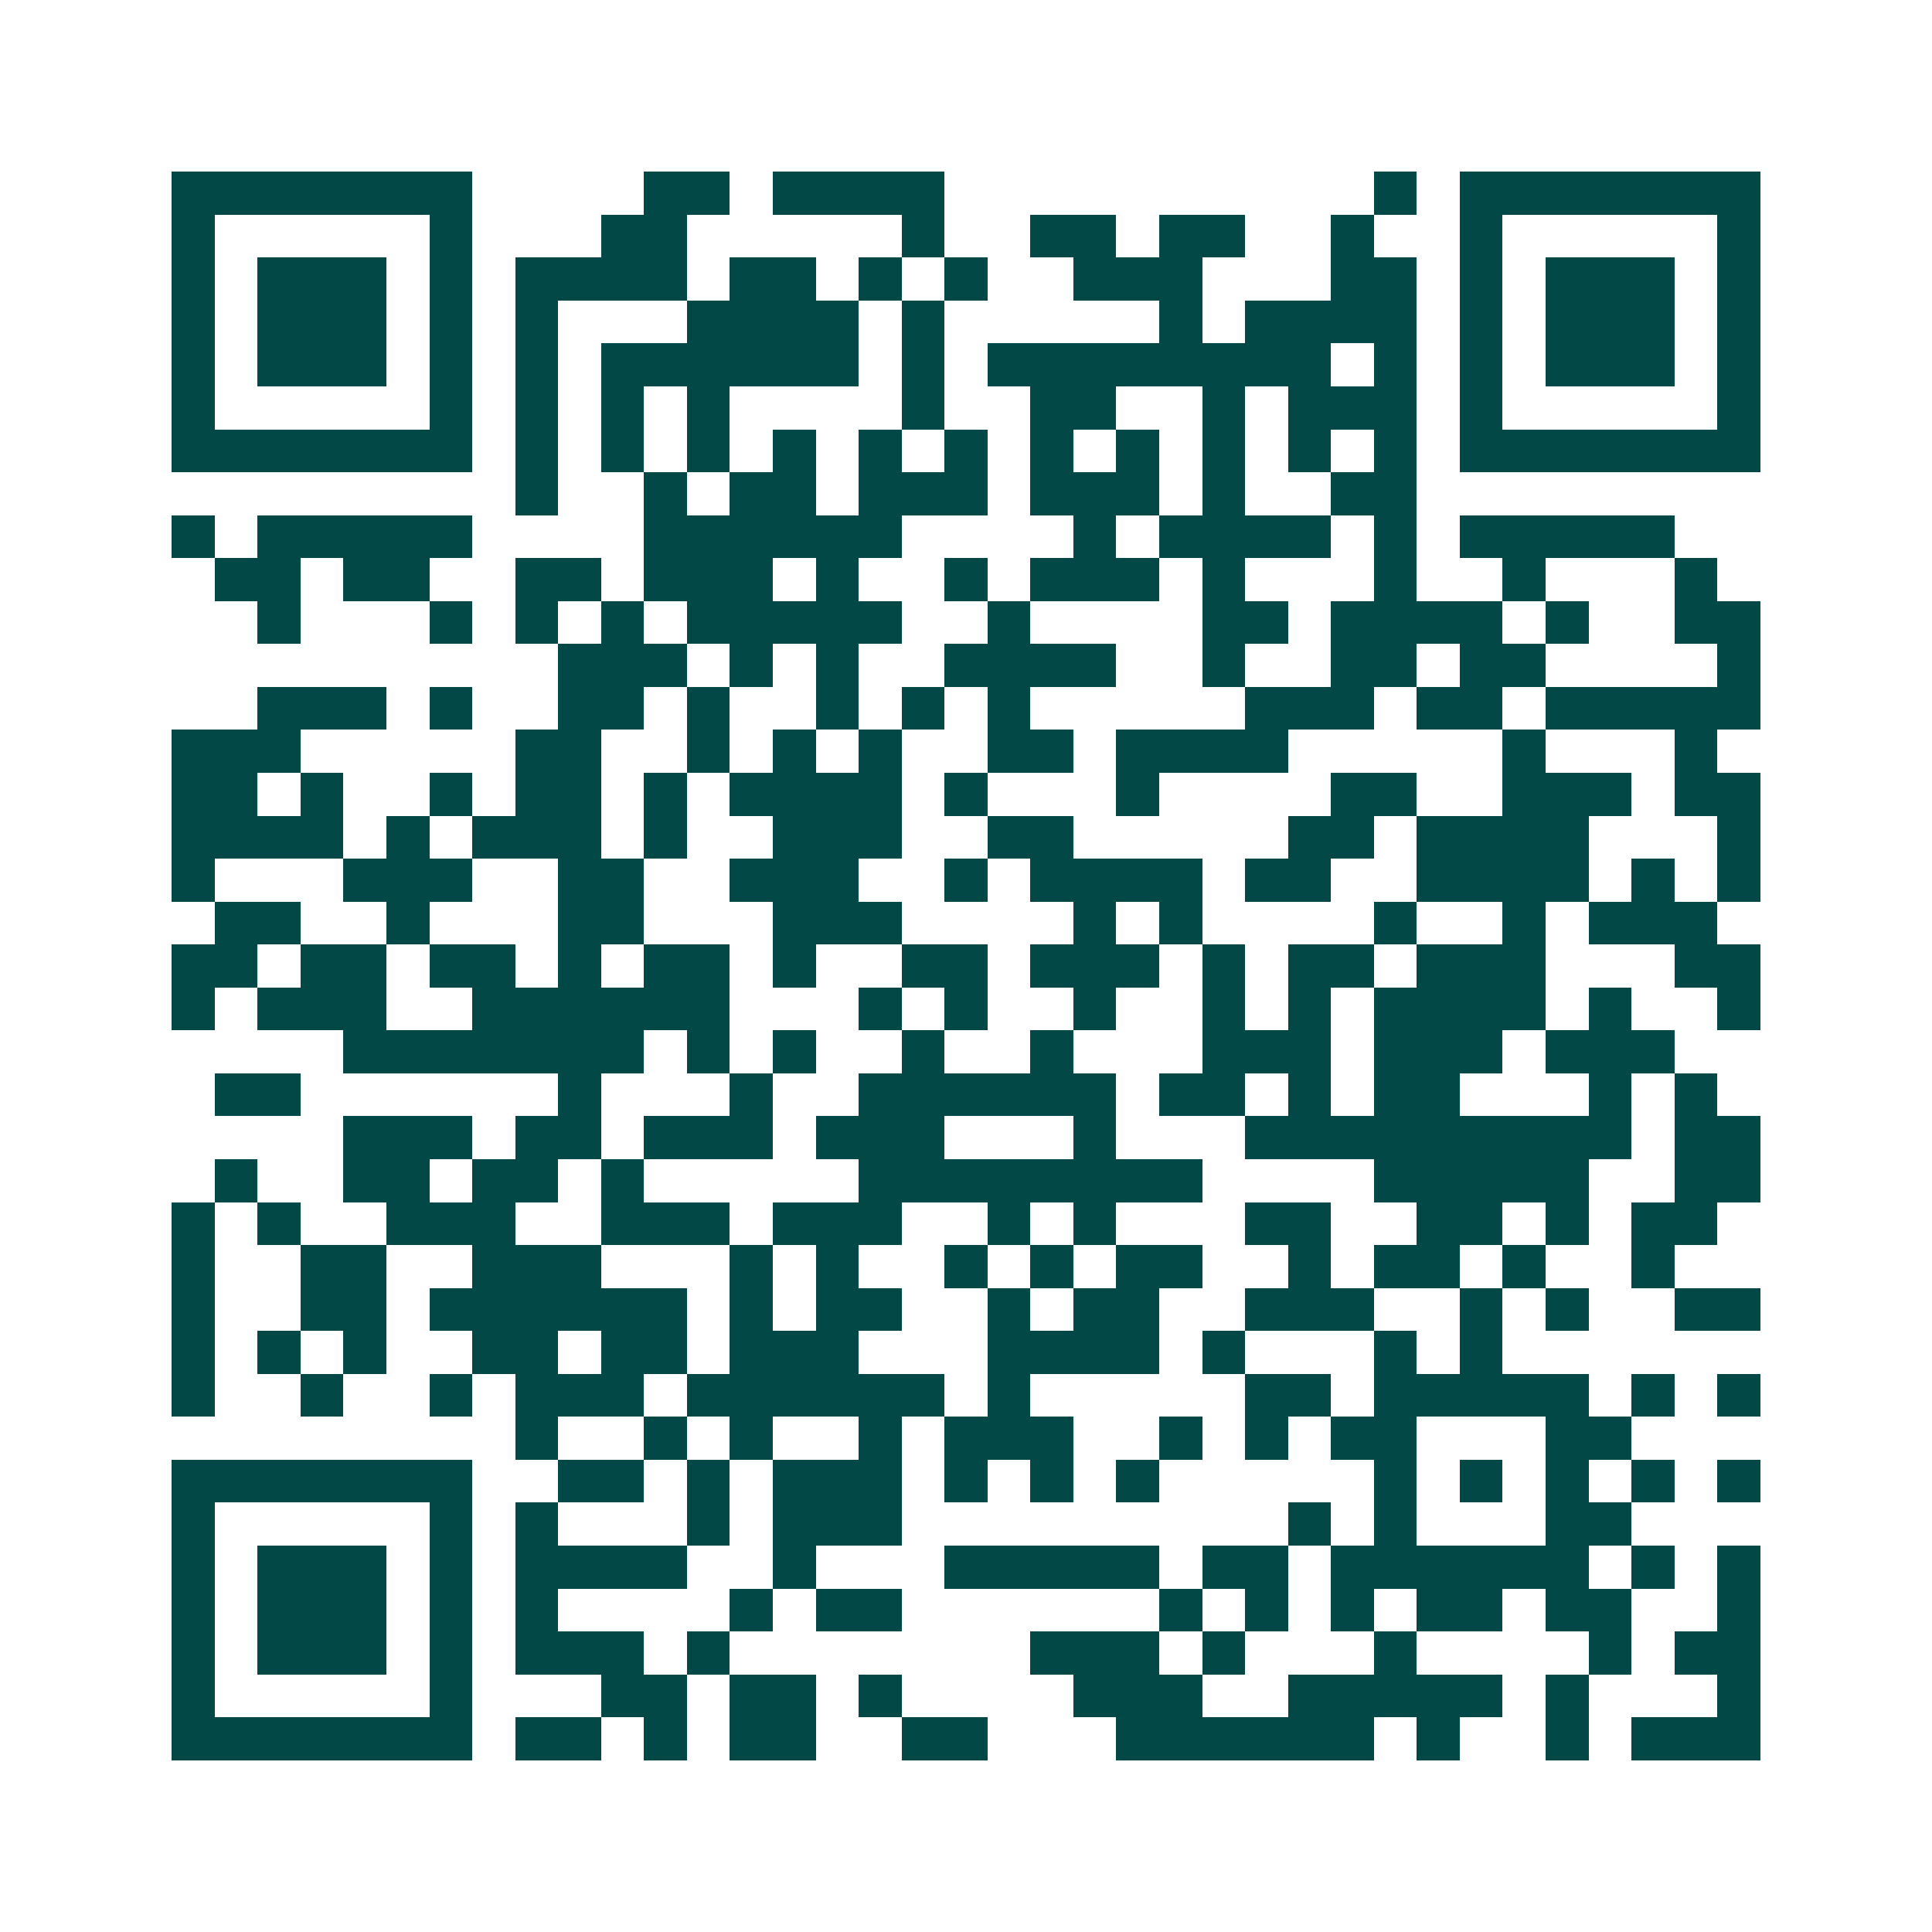 <svg xmlns="http://www.w3.org/2000/svg" width="200" height="200" viewBox="0 0 45 45" shape-rendering="crispEdges"><path fill="#ffffff" d="M0 0h45v45H0z"/><path stroke="#014847" d="M4 4.5h7m4 0h2m1 0h4m10 0h1m1 0h7M4 5.5h1m5 0h1m3 0h2m5 0h1m2 0h2m1 0h2m2 0h1m2 0h1m5 0h1M4 6.5h1m1 0h3m1 0h1m1 0h4m1 0h2m1 0h1m1 0h1m2 0h3m3 0h2m1 0h1m1 0h3m1 0h1M4 7.5h1m1 0h3m1 0h1m1 0h1m3 0h4m1 0h1m5 0h1m1 0h4m1 0h1m1 0h3m1 0h1M4 8.5h1m1 0h3m1 0h1m1 0h1m1 0h6m1 0h1m1 0h8m1 0h1m1 0h1m1 0h3m1 0h1M4 9.5h1m5 0h1m1 0h1m1 0h1m1 0h1m4 0h1m2 0h2m2 0h1m1 0h3m1 0h1m5 0h1M4 10.5h7m1 0h1m1 0h1m1 0h1m1 0h1m1 0h1m1 0h1m1 0h1m1 0h1m1 0h1m1 0h1m1 0h1m1 0h7M12 11.5h1m2 0h1m1 0h2m1 0h3m1 0h3m1 0h1m2 0h2M4 12.5h1m1 0h5m4 0h6m4 0h1m1 0h4m1 0h1m1 0h5M5 13.5h2m1 0h2m2 0h2m1 0h3m1 0h1m2 0h1m1 0h3m1 0h1m3 0h1m2 0h1m3 0h1M6 14.5h1m3 0h1m1 0h1m1 0h1m1 0h5m2 0h1m4 0h2m1 0h4m1 0h1m2 0h2M13 15.5h3m1 0h1m1 0h1m2 0h4m2 0h1m2 0h2m1 0h2m4 0h1M6 16.5h3m1 0h1m2 0h2m1 0h1m2 0h1m1 0h1m1 0h1m5 0h3m1 0h2m1 0h5M4 17.5h3m5 0h2m2 0h1m1 0h1m1 0h1m2 0h2m1 0h4m5 0h1m3 0h1M4 18.5h2m1 0h1m2 0h1m1 0h2m1 0h1m1 0h4m1 0h1m3 0h1m4 0h2m2 0h3m1 0h2M4 19.5h4m1 0h1m1 0h3m1 0h1m2 0h3m2 0h2m5 0h2m1 0h4m3 0h1M4 20.5h1m3 0h3m2 0h2m2 0h3m2 0h1m1 0h4m1 0h2m2 0h4m1 0h1m1 0h1M5 21.5h2m2 0h1m3 0h2m3 0h3m4 0h1m1 0h1m4 0h1m2 0h1m1 0h3M4 22.5h2m1 0h2m1 0h2m1 0h1m1 0h2m1 0h1m2 0h2m1 0h3m1 0h1m1 0h2m1 0h3m3 0h2M4 23.5h1m1 0h3m2 0h6m3 0h1m1 0h1m2 0h1m2 0h1m1 0h1m1 0h4m1 0h1m2 0h1M8 24.5h7m1 0h1m1 0h1m2 0h1m2 0h1m3 0h3m1 0h3m1 0h3M5 25.5h2m6 0h1m3 0h1m2 0h6m1 0h2m1 0h1m1 0h2m3 0h1m1 0h1M8 26.5h3m1 0h2m1 0h3m1 0h3m3 0h1m3 0h9m1 0h2M5 27.5h1m2 0h2m1 0h2m1 0h1m5 0h8m4 0h5m2 0h2M4 28.5h1m1 0h1m2 0h3m2 0h3m1 0h3m2 0h1m1 0h1m3 0h2m2 0h2m1 0h1m1 0h2M4 29.5h1m2 0h2m2 0h3m3 0h1m1 0h1m2 0h1m1 0h1m1 0h2m2 0h1m1 0h2m1 0h1m2 0h1M4 30.5h1m2 0h2m1 0h6m1 0h1m1 0h2m2 0h1m1 0h2m2 0h3m2 0h1m1 0h1m2 0h2M4 31.5h1m1 0h1m1 0h1m2 0h2m1 0h2m1 0h3m3 0h4m1 0h1m3 0h1m1 0h1M4 32.5h1m2 0h1m2 0h1m1 0h3m1 0h6m1 0h1m5 0h2m1 0h5m1 0h1m1 0h1M12 33.5h1m2 0h1m1 0h1m2 0h1m1 0h3m2 0h1m1 0h1m1 0h2m3 0h2M4 34.5h7m2 0h2m1 0h1m1 0h3m1 0h1m1 0h1m1 0h1m5 0h1m1 0h1m1 0h1m1 0h1m1 0h1M4 35.5h1m5 0h1m1 0h1m3 0h1m1 0h3m9 0h1m1 0h1m3 0h2M4 36.5h1m1 0h3m1 0h1m1 0h4m2 0h1m3 0h5m1 0h2m1 0h6m1 0h1m1 0h1M4 37.5h1m1 0h3m1 0h1m1 0h1m4 0h1m1 0h2m6 0h1m1 0h1m1 0h1m1 0h2m1 0h2m2 0h1M4 38.5h1m1 0h3m1 0h1m1 0h3m1 0h1m7 0h3m1 0h1m3 0h1m4 0h1m1 0h2M4 39.5h1m5 0h1m3 0h2m1 0h2m1 0h1m4 0h3m2 0h5m1 0h1m3 0h1M4 40.5h7m1 0h2m1 0h1m1 0h2m2 0h2m3 0h6m1 0h1m2 0h1m1 0h3"/></svg>
